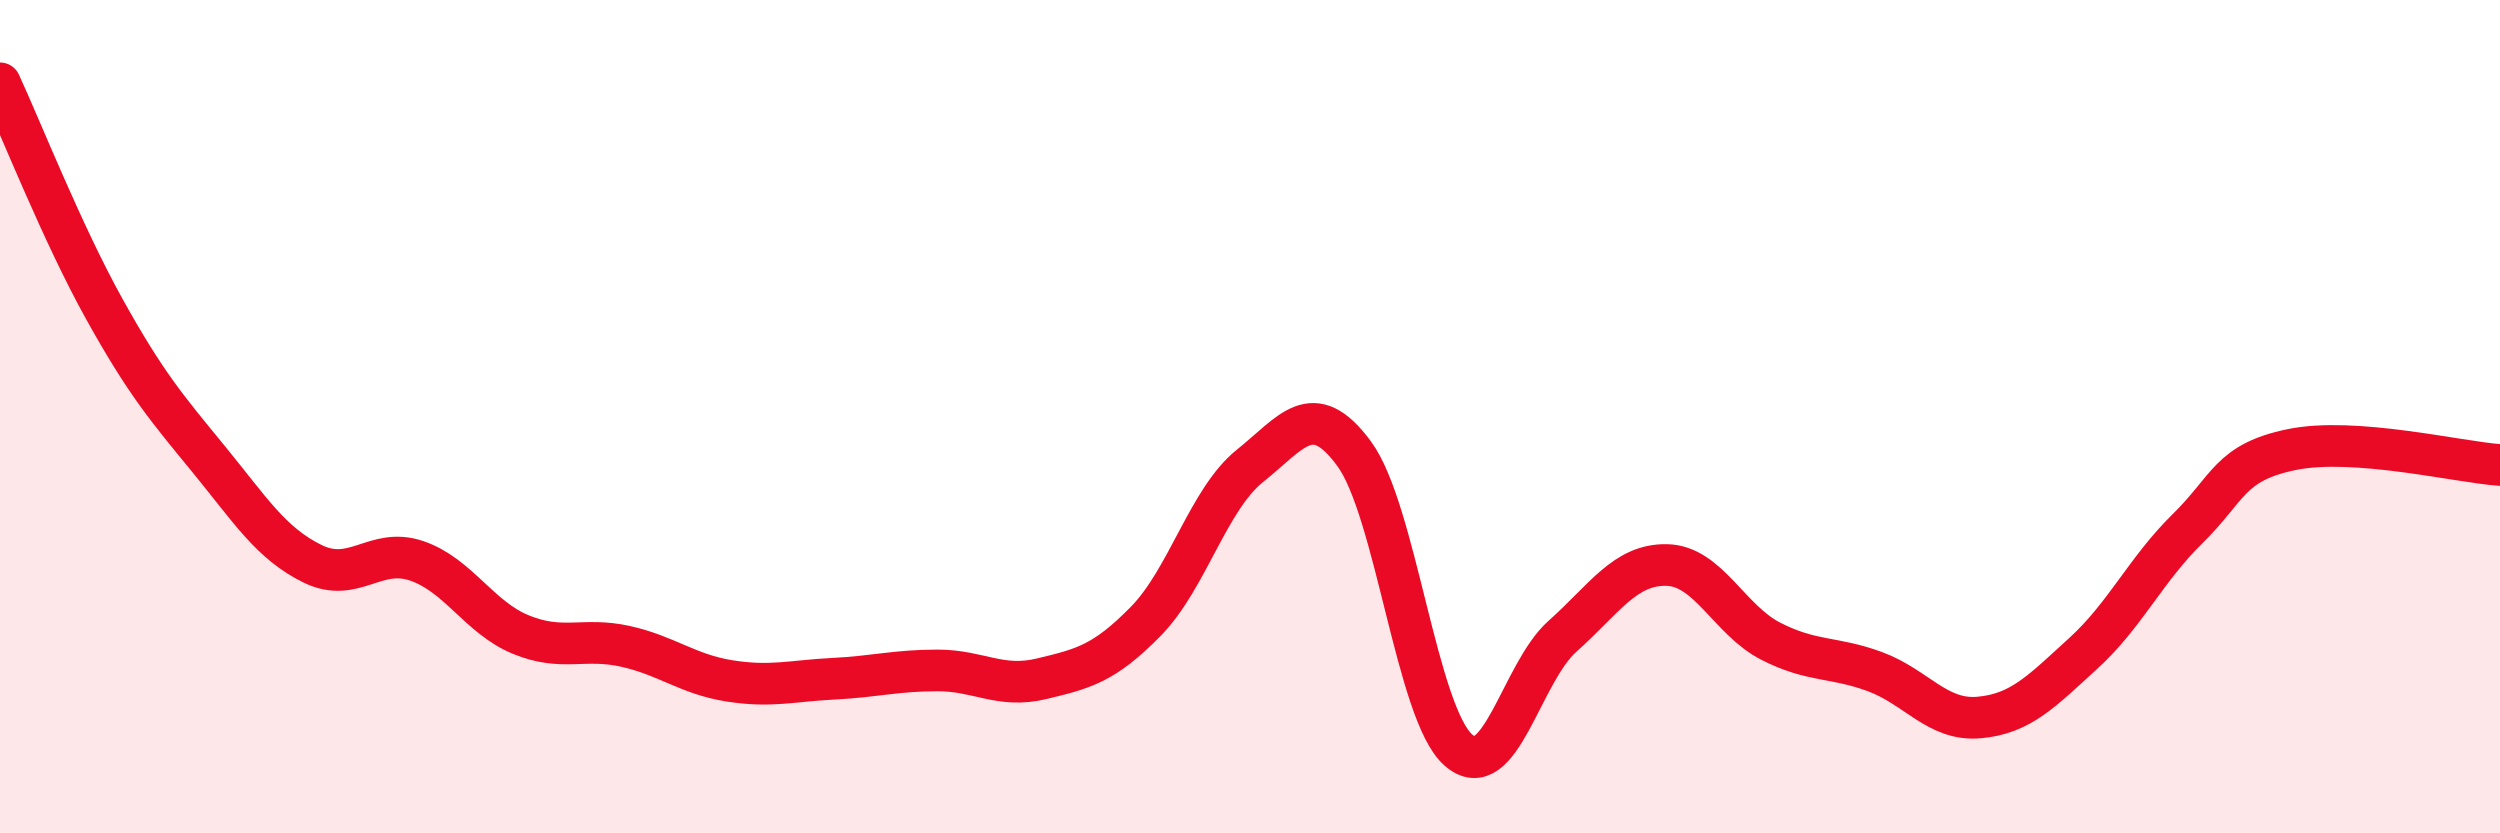 
    <svg width="60" height="20" viewBox="0 0 60 20" xmlns="http://www.w3.org/2000/svg">
      <path
        d="M 0,2 C 0.5,3.08 1.5,5.61 2.5,7.41 C 3.5,9.21 4,9.79 5,11.01 C 6,12.23 6.5,13.04 7.5,13.53 C 8.5,14.02 9,13.12 10,13.46 C 11,13.8 11.5,14.82 12.5,15.23 C 13.5,15.64 14,15.29 15,15.51 C 16,15.73 16.5,16.18 17.5,16.34 C 18.5,16.5 19,16.34 20,16.29 C 21,16.24 21.5,16.09 22.5,16.09 C 23.5,16.09 24,16.53 25,16.29 C 26,16.05 26.5,15.93 27.5,14.91 C 28.5,13.89 29,11.98 30,11.18 C 31,10.38 31.5,9.53 32.5,10.89 C 33.5,12.25 34,17.12 35,18 C 36,18.88 36.5,16.16 37.5,15.27 C 38.5,14.38 39,13.54 40,13.56 C 41,13.58 41.5,14.88 42.5,15.39 C 43.5,15.9 44,15.75 45,16.12 C 46,16.49 46.5,17.31 47.5,17.22 C 48.5,17.13 49,16.59 50,15.68 C 51,14.77 51.5,13.67 52.5,12.69 C 53.5,11.71 53.5,11.1 55,10.79 C 56.5,10.48 59,11.09 60,11.16L60 20L0 20Z"
        fill="#EB0A25"
        opacity="0.1"
        stroke-linecap="round"
        stroke-linejoin="round"
      />
      <path
        d="M 0,2 C 0.5,3.08 1.5,5.61 2.5,7.41 C 3.5,9.21 4,9.79 5,11.01 C 6,12.23 6.5,13.04 7.5,13.53 C 8.5,14.02 9,13.12 10,13.46 C 11,13.8 11.5,14.82 12.5,15.23 C 13.5,15.64 14,15.29 15,15.51 C 16,15.73 16.5,16.18 17.5,16.34 C 18.5,16.5 19,16.34 20,16.29 C 21,16.24 21.5,16.09 22.5,16.09 C 23.5,16.09 24,16.53 25,16.29 C 26,16.05 26.5,15.93 27.5,14.91 C 28.5,13.89 29,11.98 30,11.18 C 31,10.38 31.5,9.53 32.5,10.89 C 33.5,12.25 34,17.12 35,18 C 36,18.88 36.5,16.16 37.5,15.27 C 38.5,14.38 39,13.54 40,13.56 C 41,13.58 41.5,14.88 42.5,15.39 C 43.5,15.9 44,15.75 45,16.12 C 46,16.49 46.5,17.31 47.5,17.22 C 48.5,17.13 49,16.59 50,15.68 C 51,14.77 51.5,13.67 52.5,12.69 C 53.5,11.71 53.5,11.1 55,10.79 C 56.5,10.48 59,11.09 60,11.16"
        stroke="#EB0A25"
        stroke-width="1"
        fill="none"
        stroke-linecap="round"
        stroke-linejoin="round"
      />
    </svg>
  